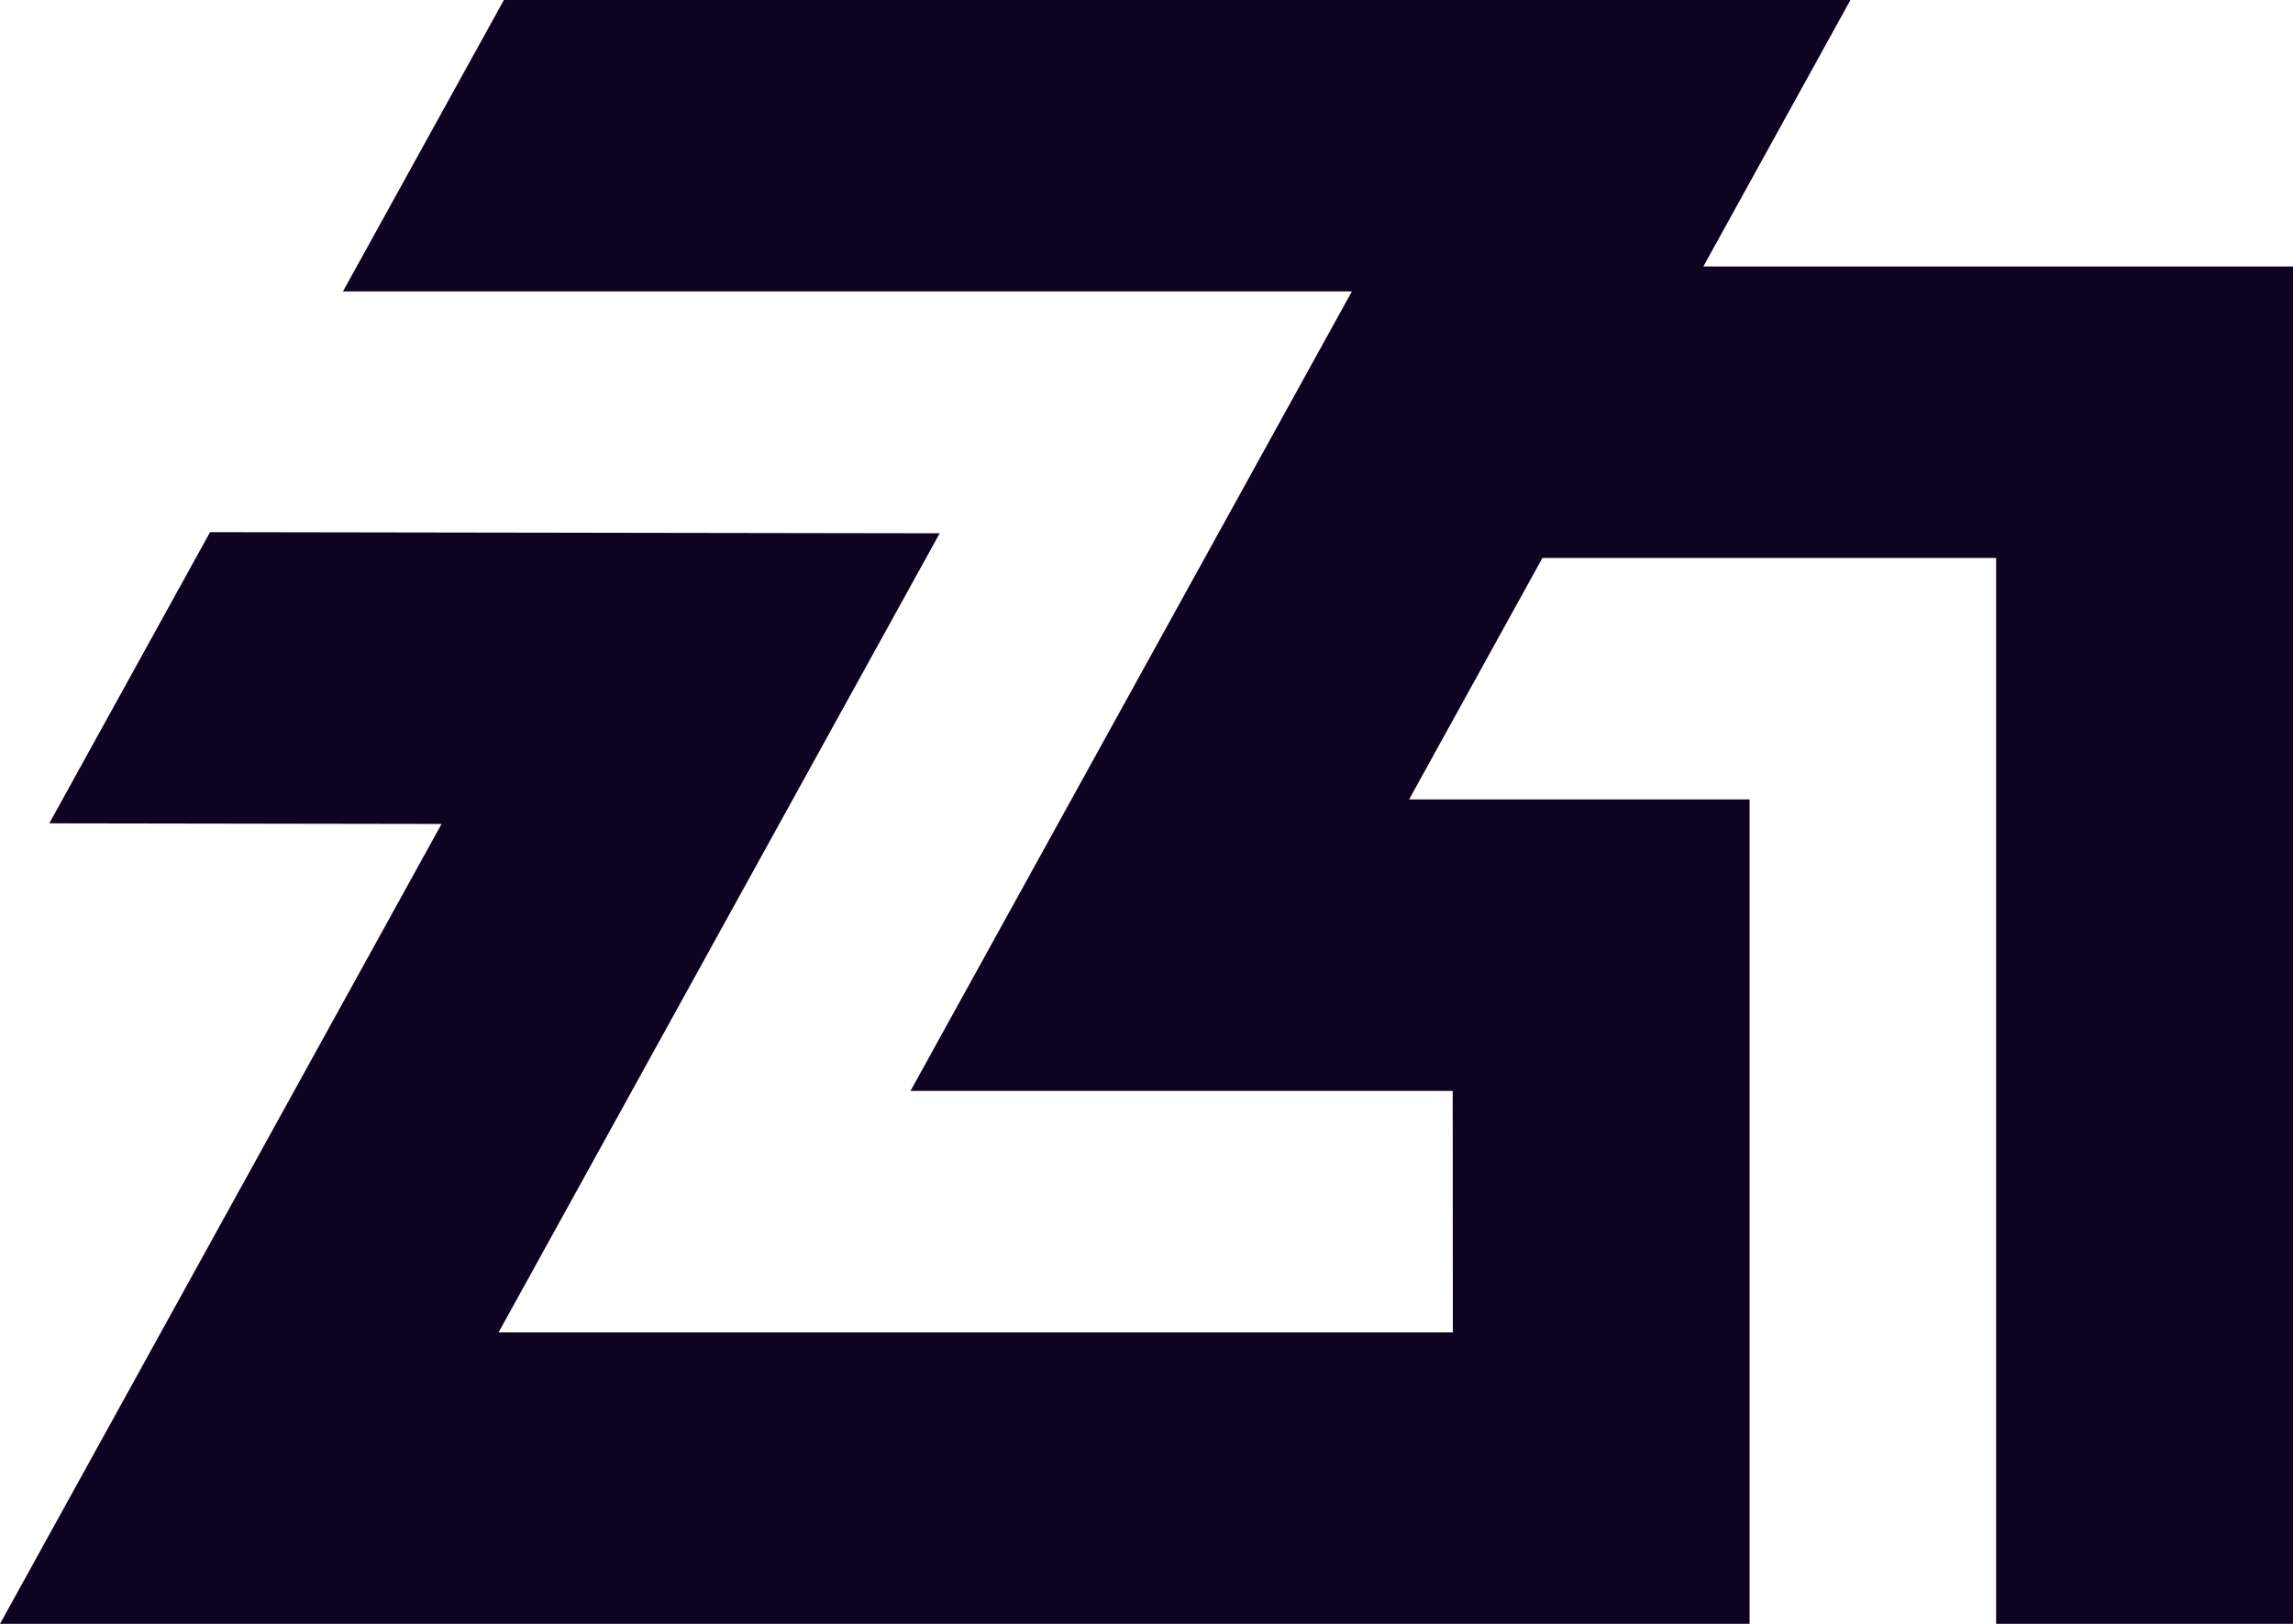 <svg class="z1__svg" xmlns="http://www.w3.org/2000/svg" viewBox="0 0 48 34">
	<path class="logo--white" fill="#0F0322" d="M10.548 0L7.179 6.102H28.299l-9.239 16.739H30.41l.003 5.056H10.437l9.234-16.731-15.274-.024-3.365 6.097 8.211.013L0 34h36.625V16.739h-7.128l2.791-5.057h9.497v22.318H48v-28.421H35.657L38.736 0z" fill-rule="evenodd"></path>
</svg>